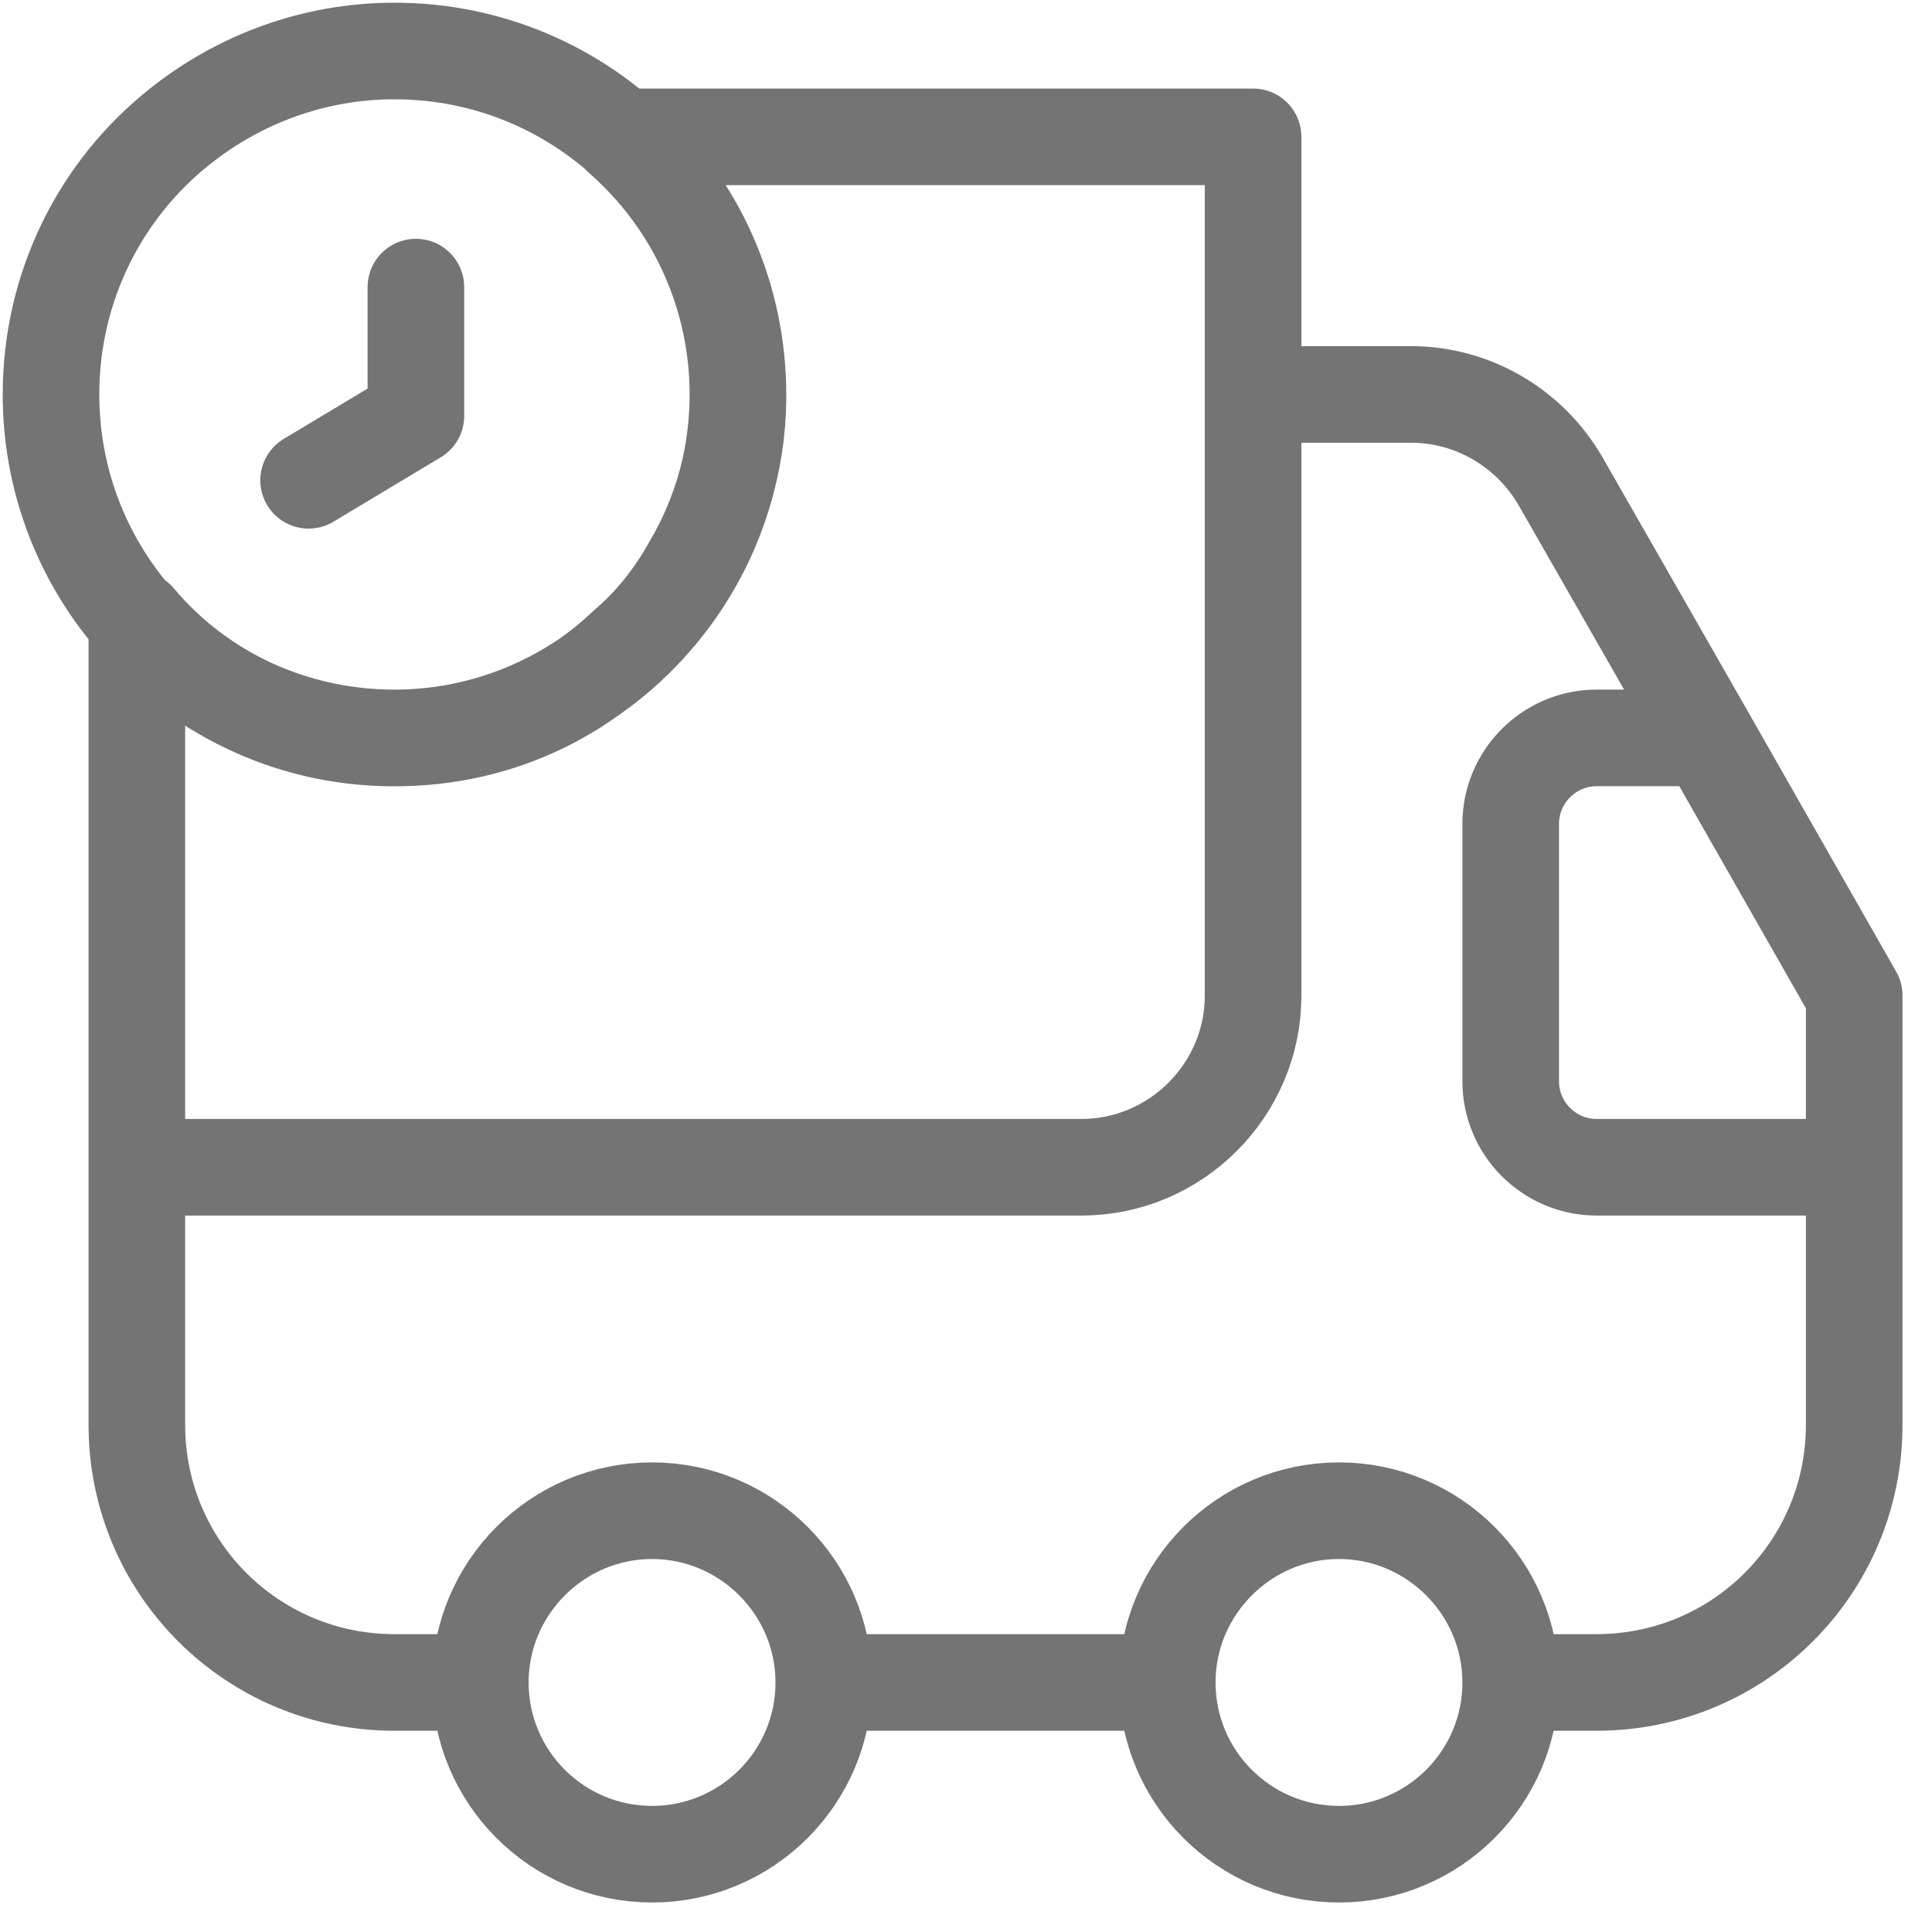 <?xml version="1.0" encoding="UTF-8"?> <svg xmlns="http://www.w3.org/2000/svg" width="48" height="48" viewBox="0 0 48 48" fill="none"><path d="M31.133 24.733V3.4H15.432C17.16 4.915 18.269 7.112 18.333 9.608C18.376 11.208 17.949 12.744 17.181 14.045C16.755 14.813 16.2 15.517 15.539 16.072C14.088 17.459 12.147 18.291 9.992 18.333C7.347 18.397 4.957 17.245 3.4 15.389V29M31.133 24.733C31.133 27.08 29.213 29 26.867 29H3.4M31.133 24.733V9.8H35.059C36.595 9.8 38.003 10.632 38.771 11.955L42.419 18.333M3.4 29V35.4C3.4 38.941 6.259 41.8 9.8 41.8H11.933M46.067 29V35.4C46.067 38.941 43.208 41.8 39.667 41.8H37.533M46.067 29H39.667C38.493 29 37.533 28.04 37.533 26.867V20.467C37.533 19.293 38.493 18.333 39.667 18.333H42.419M46.067 29V24.733L42.419 18.333M37.533 41.8C37.533 39.453 35.613 37.533 33.267 37.533M37.533 41.8C37.533 44.156 35.623 46.067 33.267 46.067C30.91 46.067 29 44.156 29 41.8M37.533 41.8C37.533 39.444 35.623 37.533 33.267 37.533M33.267 37.533C30.92 37.533 29 39.453 29 41.8M33.267 37.533C30.91 37.533 29 39.444 29 41.8M29 41.8H20.467M20.467 41.8C20.467 39.453 18.547 37.533 16.2 37.533M20.467 41.8C20.467 44.156 18.556 46.067 16.2 46.067C13.844 46.067 11.933 44.156 11.933 41.8M20.467 41.8C20.467 39.444 18.556 37.533 16.2 37.533M16.2 37.533C13.853 37.533 11.933 39.453 11.933 41.8M16.2 37.533C13.844 37.533 11.933 39.444 11.933 41.8M10.333 7.133V10.333L7.667 11.933M18.333 9.8C18.333 12.36 17.203 14.643 15.432 16.2C13.917 17.523 11.955 18.333 9.8 18.333C5.085 18.333 1.267 14.515 1.267 9.8C1.267 7.112 2.504 4.701 4.467 3.144C5.939 1.971 7.795 1.267 9.8 1.267C14.515 1.267 18.333 5.085 18.333 9.8Z" stroke="#747474" stroke-width="2.4" stroke-miterlimit="10" stroke-linecap="round" stroke-linejoin="round"></path></svg> 